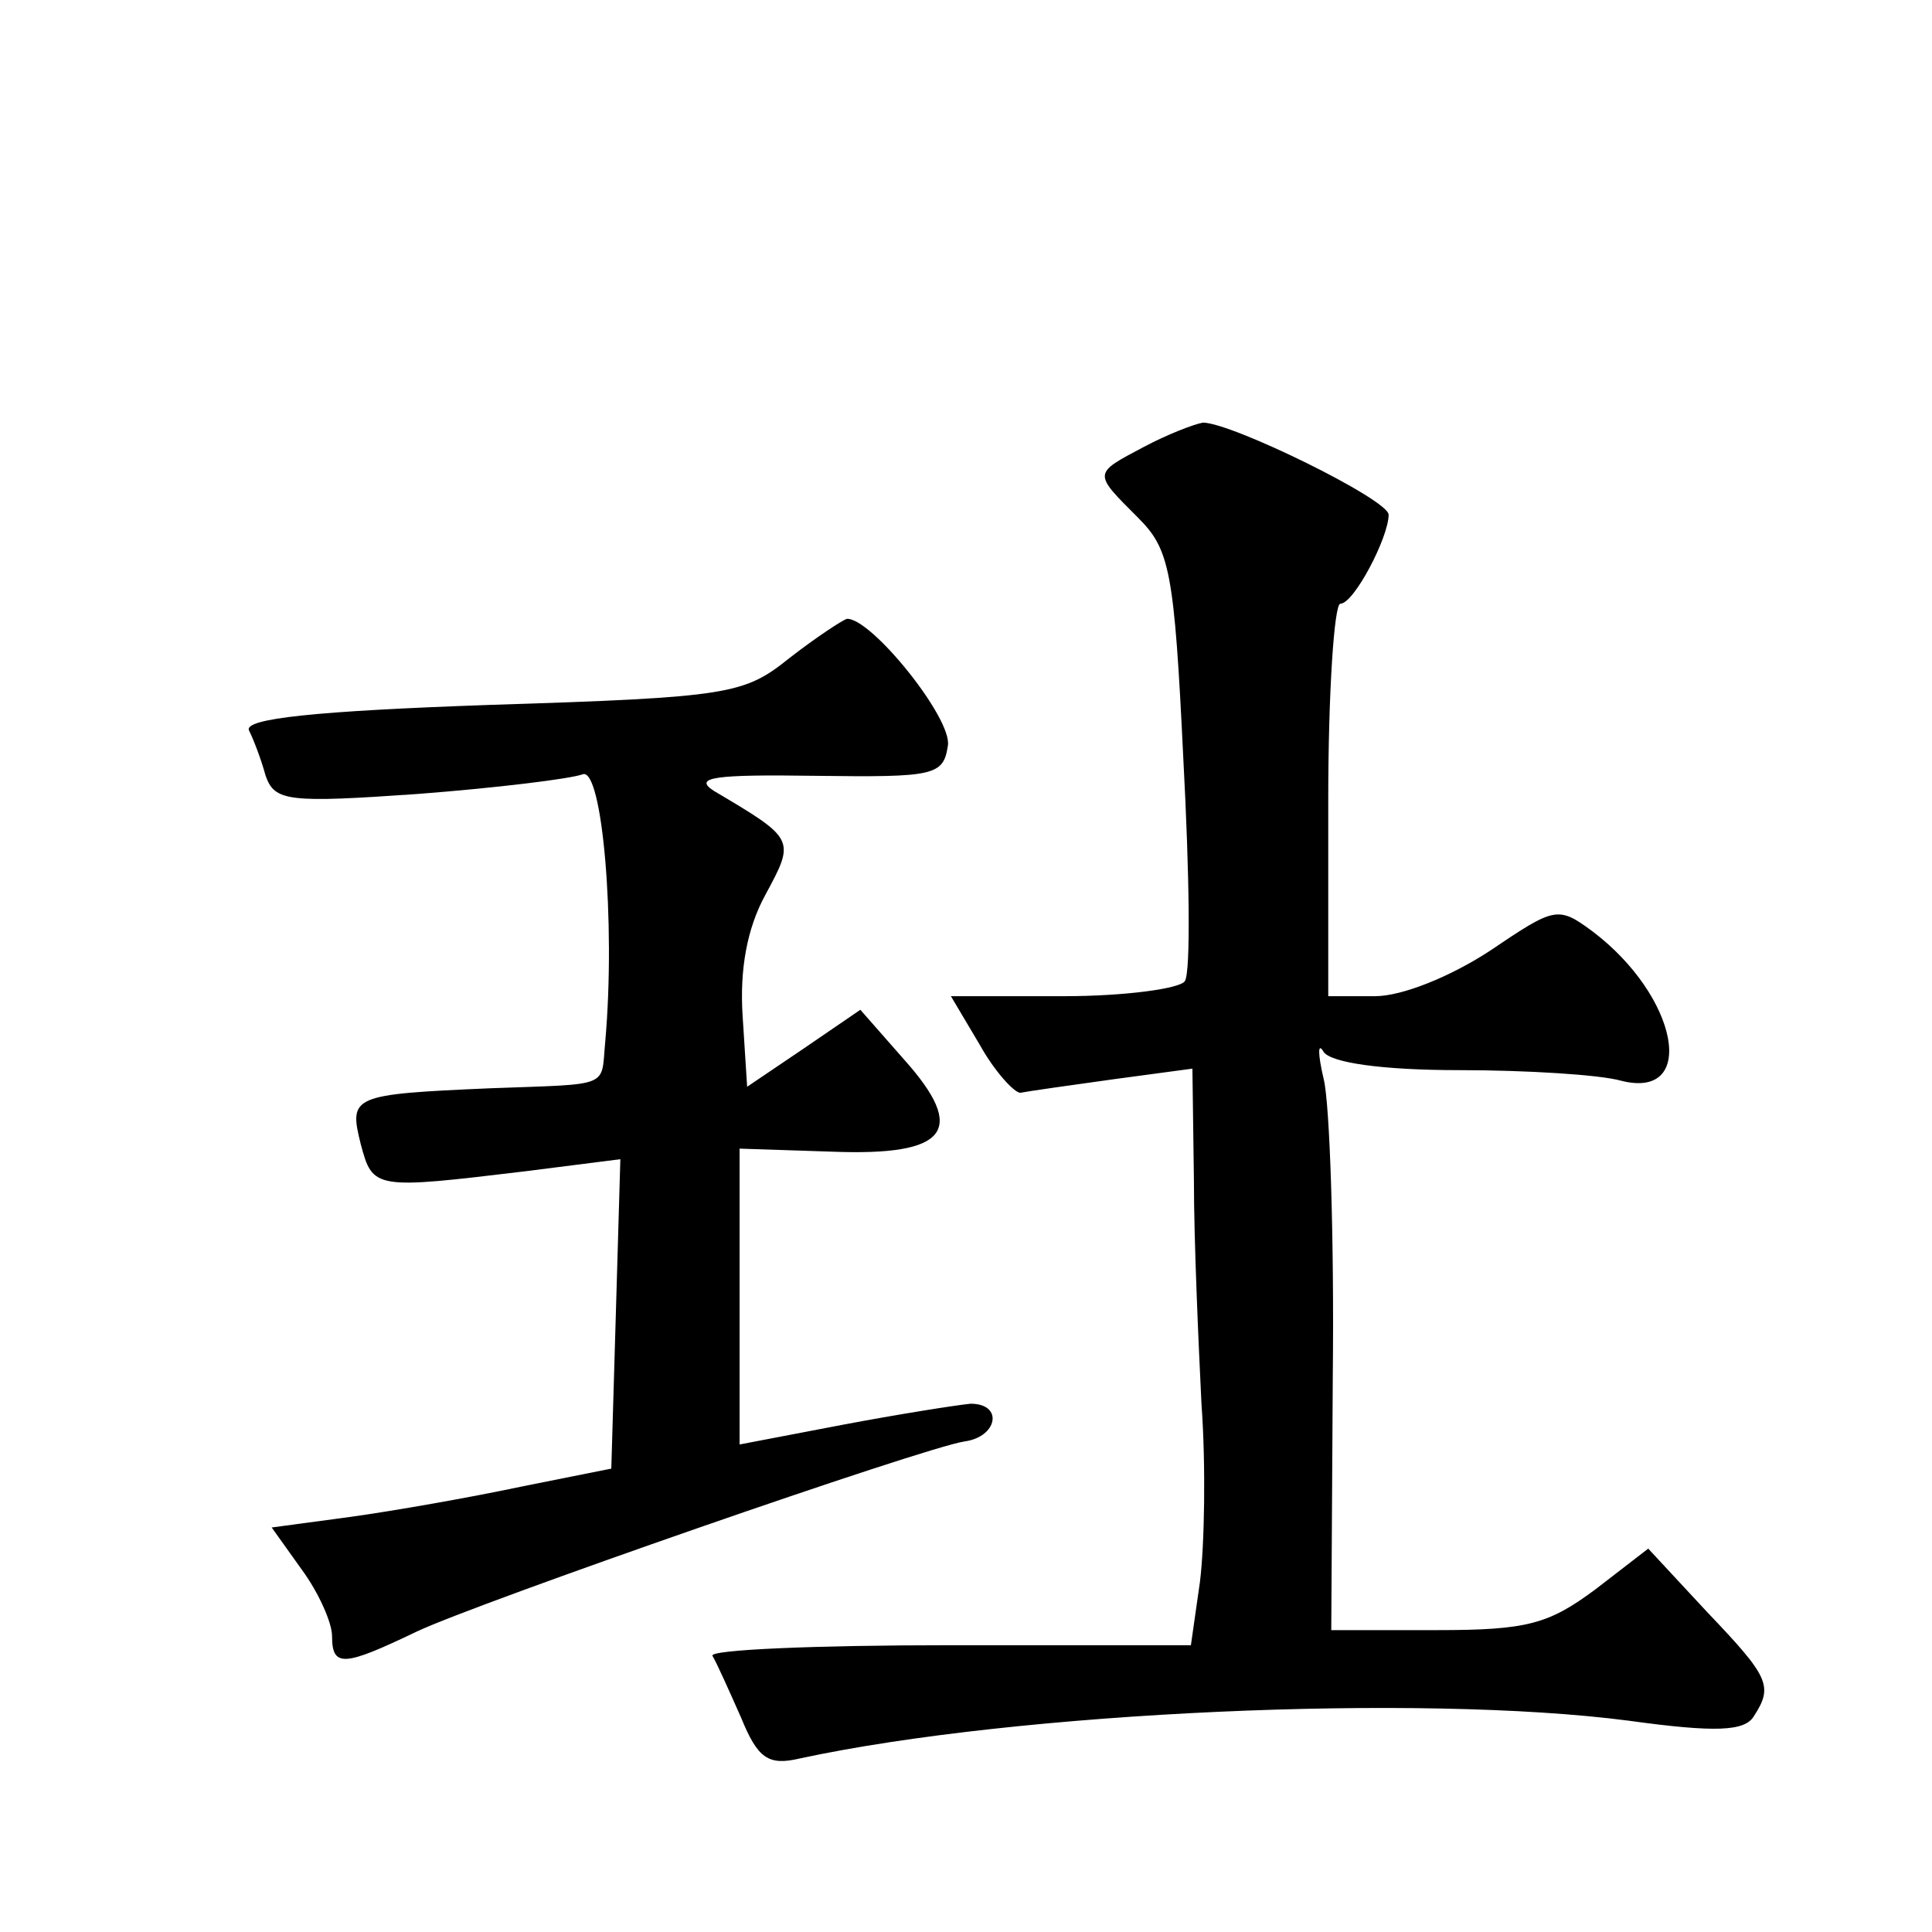 <?xml version="1.0" standalone="no"?>
<!DOCTYPE svg PUBLIC "-//W3C//DTD SVG 20010904//EN"
 "http://www.w3.org/TR/2001/REC-SVG-20010904/DTD/svg10.dtd">
<svg version="1.0" xmlns="http://www.w3.org/2000/svg"
 width="128pt" height="128pt" viewBox="0 0 128 128"
 preserveAspectRatio="xMidYMid meet">
<g transform="translate(0,128) scale(0.1,-0.1)"
fill="#0" stroke="none">
<path d="M758 984 c-34 -18 -34 -17 -4 -47 21 -21 24 -35 30 -160 4 -75 5 -141
1 -147 -3 -5 -40 -10 -80 -10 l-75 0 19 -32 c10 -18 23 -32 27 -32 5 1 33 5 62
9 l52 7 1 -74 c0 -40 3 -107 5 -148 3 -41 2 -94 -1 -118 l-6 -42 -160 0 c-89 0
-159 -3 -157 -7 3 -5 11 -23 19 -41 11 -27 18 -32 39 -27 144 31 411 43 549 25
58 -8 77 -7 83 3 13 20 10 26 -31 69 l-39 42 -35 -27 c-31 -23 -45 -27 -105 -27
l-70 0 1 168 c1 92 -2 181 -6 197 -4 17 -4 25 0 18 5 -7 38 -12 90 -12 44 0 93
-3 107 -7 51 -13 38 56 -19 99 -23 17 -25 16 -68 -13 -26 -17 -58 -30 -76 -30 l-31
0 0 130 c0 72 4 130 8 130 9 0 32 44 32 59 0 10 -104 61 -123 61 -6 -1 -24 -8 -39
-16z M523 844 c-30 -24 -39 -26 -198 -31 -115 -4 -164 -9 -160 -17 3 -6 8 -19 11
-30 6 -17 15 -18 101 -12 52 4 101 10 109 13 13 5 22 -98 15 -177 -3 -31 5 -28
-76 -31 -92 -4 -94 -5 -86 -37 8 -30 9 -30 109 -18 l63 8 -3 -103 -3 -102 -60 -12
c-33 -7 -84 -16 -113 -20 l-52 -7 20 -28 c11 -15 20 -35 20 -44 0 -21 8 -20 56
3 40 19 336 122 363 126 22 3 26 25 4 25 -10 -1 -48 -7 -85 -14 l-68 -13 0 98 0
98 61 -2 c77 -3 90 14 48 61 l-29 33 -38 -26 -37 -25 -3 47 c-2 31 3 58 15 80 20
37 20 37 -34 69 -14 9 0 11 67 10 79 -1 85 0 88 20 3 18 -51 85 -67 84 -3 -1 -20
-12 -38 -26z"/>
</g>
</svg>
